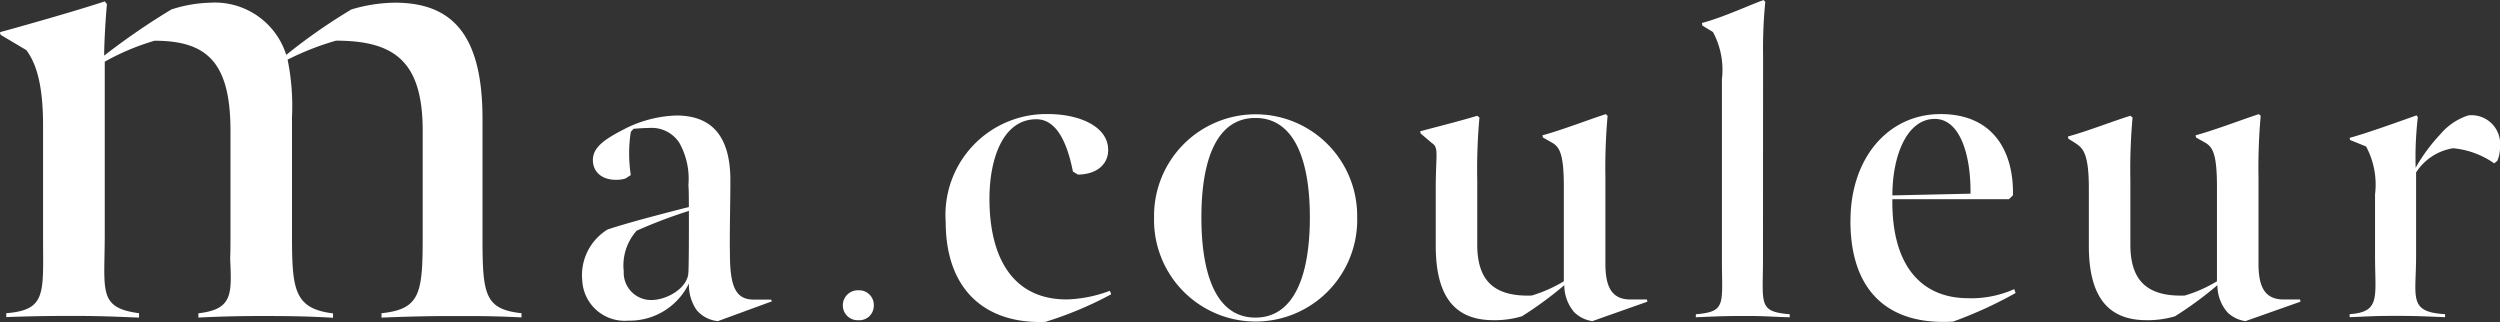 <svg id="ロゴ" xmlns="http://www.w3.org/2000/svg" xmlns:xlink="http://www.w3.org/1999/xlink" width="113.674" height="14.643" viewBox="0 0 113.674 14.643">
  <rect x="0" y="0" width="113.674" height="14.643" fill="#333333" stroke="none"/>
  <defs>
    <clipPath id="clip-path">
      <rect id="長方形_1" data-name="長方形 1" width="113.674" height="14.643" fill="#fff"/>
    </clipPath>
  </defs>
  <g id="グループ_1" data-name="グループ 1" clip-path="url(#clip-path)">
    <path id="パス_1" data-name="パス 1" d="M218.11,52.123a2.437,2.437,0,0,1,1.157-2.279c1.015-.334,2.4-.688,3.694-1.022,0-.236,0-.786-.02-1a3.353,3.353,0,0,0-.406-1.906,1.49,1.49,0,0,0-1.36-.688c-.2,0-.528.02-.731.039l-.122.138a6.38,6.38,0,0,0,0,1.965l-.244.157a1.387,1.387,0,0,1-.426.059c-.69,0-1.055-.393-1.055-.9,0-.609.589-.982,1.563-1.474a5.572,5.572,0,0,1,2.233-.55c1.34,0,2.456.648,2.456,2.947,0,1.081-.041,2.456-.02,3.34,0,1.454.244,2.083,1.076,2.083h.792l.041.079-2.456.9a1.435,1.435,0,0,1-.974-.511,2.029,2.029,0,0,1-.345-1.2,2.993,2.993,0,0,1-2.76,1.69,1.93,1.93,0,0,1-2.091-1.867m4.831-.354c.02-.589.02-1.493.02-2.77a22.868,22.868,0,0,0-2.375.9A2.379,2.379,0,0,0,220,51.749a1.245,1.245,0,0,0,1.34,1.3c.71-.039,1.6-.589,1.6-1.277" transform="translate(-191.639 -39.41)" fill="#fff"/>
    <path id="パス_2" data-name="パス 2" d="M315.78,113.045a.682.682,0,0,1,.708-.685.666.666,0,0,1,.7.685.658.658,0,0,1-.7.675.673.673,0,0,1-.708-.675" transform="translate(-277.457 -99.16)" fill="#fff"/>
    <path id="パス_3" data-name="パス 3" d="M359.78,52.584a6.057,6.057,0,0,0,1.969-.393l.061.157a16.5,16.5,0,0,1-3,1.257c-2.6.1-4.526-1.336-4.526-4.558a4.584,4.584,0,0,1,4.648-4.893c1.441,0,2.74.57,2.74,1.631,0,.707-.589,1.12-1.38,1.12l-.223-.137c-.264-1.336-.751-2.378-1.664-2.378-1.543,0-2.131,1.847-2.131,3.615,0,2.672,1.056,4.578,3.512,4.578" transform="translate(-311.284 -38.968)" fill="#fff"/>
    <path id="パス_4" data-name="パス 4" d="M432.391,48.851a4.618,4.618,0,1,1,9.235,0,4.619,4.619,0,1,1-9.235,0m7.084,0c0-2.613-.71-4.519-2.476-4.519s-2.456,1.906-2.456,4.519c0,2.633.69,4.558,2.456,4.558s2.476-1.926,2.476-4.558" transform="translate(-379.916 -38.968)" fill="#fff"/>
    <path id="パス_5" data-name="パス 5" d="M539.088,53.134a1.876,1.876,0,0,1-.426-1.2,16.583,16.583,0,0,1-1.928,1.415,4.312,4.312,0,0,1-1.3.177c-1.725,0-2.618-1.041-2.618-3.379V47.534c0-1.572.151-1.845-.174-2.061l-.513-.435-.02-.1c.873-.236,1.823-.47,2.594-.706l.1.079a25.9,25.9,0,0,0-.1,2.849v2.928c0,1.611.731,2.378,2.476,2.318a6.3,6.3,0,0,0,1.461-.648V47.436c0-1.552-.223-1.808-.568-2l-.383-.216-.02-.1c.873-.236,2.088-.707,2.88-.963l.081.078a26.67,26.67,0,0,0-.1,2.829v3.89c0,1.022.264,1.631,1.137,1.631h.751l.02.1-2.5.884a1.462,1.462,0,0,1-.852-.432" transform="translate(-467.533 -38.968)" fill="#fff"/>
    <path id="パス_6" data-name="パス 6" d="M638.428,11.789c0,2.043-.226,2.378,1.215,2.5v.137c-.853-.02-1.033-.059-2.007-.059-.995,0-1.307.02-2.261.059v-.137c1.4-.118,1.186-.452,1.186-2.5V3.6a3.626,3.626,0,0,0-.406-2.142l-.483-.295-.02-.118c.913-.236,2.188-.825,2.8-1.041l.081.078a21.4,21.4,0,0,0-.1,2.456Z" transform="translate(-558.266 0)" fill="#fff"/>
    <path id="パス_7" data-name="パス 7" d="M693.315,49.008c0-2.869,1.725-4.853,4.1-4.853,2.4,0,3.329,1.709,3.288,3.694l-.183.177h-5.3c-.04,3.144,1.421,4.48,3.39,4.5a4.773,4.773,0,0,0,2.152-.412l.061.177a19.11,19.11,0,0,1-2.842,1.3c-2.9.177-4.668-1.336-4.668-4.578m5.46-1.238c.02-1.788-.487-3.4-1.624-3.4-1.258,0-1.928,1.65-1.928,3.478Z" transform="translate(-609.175 -38.968)" fill="#fff"/>
    <path id="パス_8" data-name="パス 8" d="M782.013,53.134a1.877,1.877,0,0,1-.426-1.2,16.629,16.629,0,0,1-1.928,1.415,4.312,4.312,0,0,1-1.3.177c-1.725,0-2.618-1.041-2.618-3.379V47.534c0-1.572-.264-1.827-.589-2.043l-.342-.216-.02-.1c.873-.236,2.068-.707,2.839-.943l.1.079a25.957,25.957,0,0,0-.1,2.849v2.928c0,1.611.731,2.378,2.476,2.318a6.3,6.3,0,0,0,1.461-.648V47.436c0-1.552-.223-1.808-.568-2l-.383-.216-.02-.1c.873-.236,2.088-.707,2.879-.963l.081.078a26.574,26.574,0,0,0-.1,2.829v3.89c0,1.022.264,1.631,1.137,1.631h.751l.02.1-2.5.884a1.463,1.463,0,0,1-.853-.432" transform="translate(-680.762 -38.968)" fill="#fff"/>
    <path id="パス_9" data-name="パス 9" d="M880.331,45.667c.751-.2,2.271-.747,3.042-1.022l.061.079a15.708,15.708,0,0,0-.1,2.3,7.867,7.867,0,0,1,1.116-1.513,2.776,2.776,0,0,1,1.279-.865,1.3,1.3,0,0,1,1.441,1.415,1.551,1.551,0,0,1-.122.648l-.142.118a3.9,3.9,0,0,0-1.867-.688,2.466,2.466,0,0,0-1.685,1.1v3.792c0,1.906-.368,2.554,1.317,2.653v.137c-1.015-.039-1.256-.059-2.23-.059s-1.114.02-2.108.059v-.137c1.421-.1,1.154-.786,1.154-2.633v-2.81a3.672,3.672,0,0,0-.406-2.181l-.728-.295Z" transform="translate(-773.495 -39.399)" fill="#fff"/>
    <path id="パス_10" data-name="パス 10" d="M1.2,2.728c.382.524.758,1.387.758,3.422v5.025c0,2.621.175,3.361-1.673,3.515v.176c.9-.033,1.643-.05,2.645-.053H3.6c1.037.005,1.576.031,2.722.076v-.2c-1.879-.247-1.559-1.017-1.559-3.576V3.252A10.8,10.8,0,0,1,7.028,2.3c2.389,0,3.452.986,3.452,4.1v4.655c0,.427,0,.809-.014,1.151.069,1.606.129,2.309-1.446,2.487v.193c.907-.041,1.6-.064,2.619-.069h.422c1.392,0,2.206.027,3.081.08v-.2c-1.783-.216-1.865-1.11-1.865-3.576V5.78a10.613,10.613,0,0,0-.2-2.62,12.438,12.438,0,0,1,2.2-.863c2.675,0,3.943.956,3.943,4.1v4.748c0,2.621-.091,3.36-1.874,3.545v.2c.946-.04,1.842-.064,2.792-.072h1.148c.966,0,1.643.024,2.427.061V14.69c-1.688-.185-1.774-.863-1.774-3.484V5.842c0-3.854-1.407-5.272-3.987-5.272a7.131,7.131,0,0,0-1.975.308,25.573,25.573,0,0,0-2.962,2.066A3.4,3.4,0,0,0,9.576.57,6.206,6.206,0,0,0,7.793.878a31.576,31.576,0,0,0-3.057,2.1c0-.555.064-1.7.127-2.343l-.1-.123L4.524.589C3.439.941,1.332,1.546,0,1.911l.024.117Z" transform="translate(0 -0.448)" fill="#fff"/>
  </g>
</svg>
